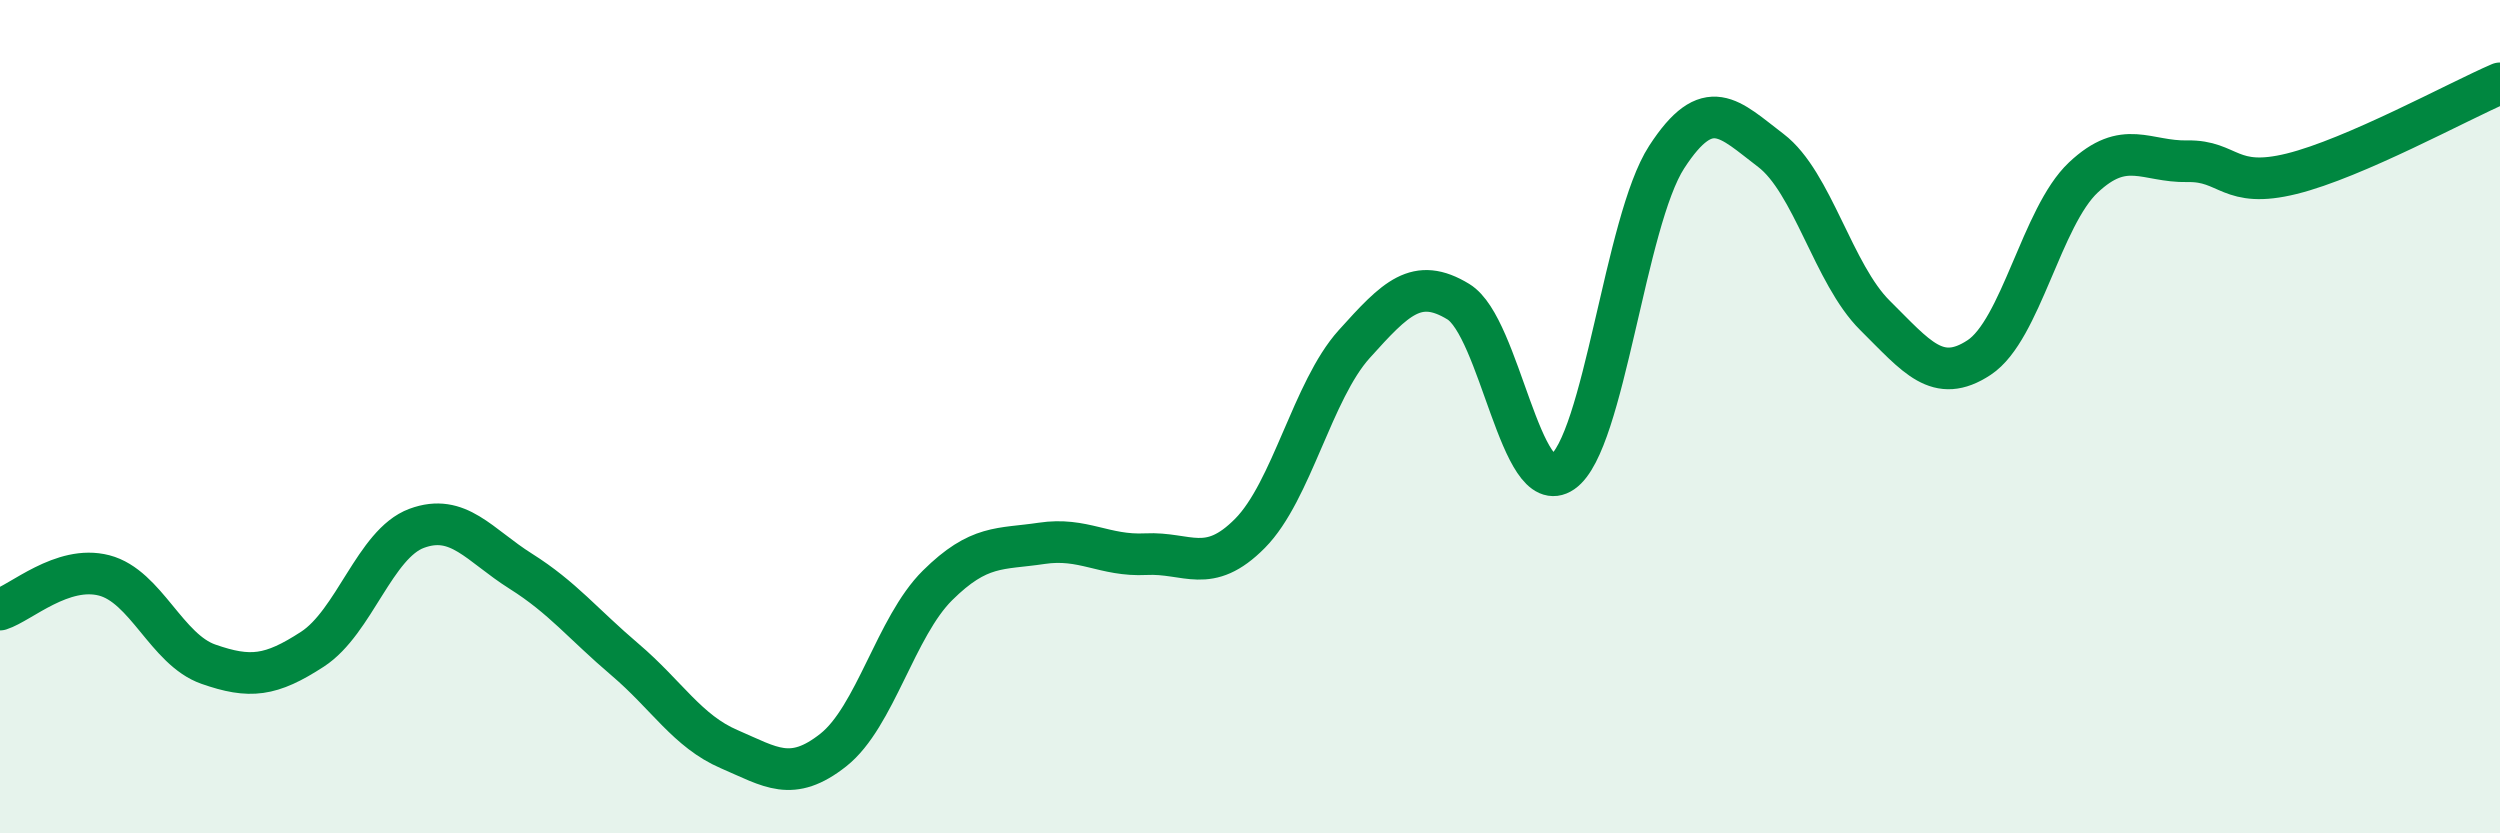 
    <svg width="60" height="20" viewBox="0 0 60 20" xmlns="http://www.w3.org/2000/svg">
      <path
        d="M 0,14.63 C 0.5,14.47 1.5,13.55 2.5,13.81 C 3.5,14.07 4,15.59 5,15.94 C 6,16.29 6.5,16.23 7.5,15.58 C 8.5,14.93 9,13.05 10,12.68 C 11,12.31 11.5,13.08 12.5,13.71 C 13.5,14.34 14,14.98 15,15.83 C 16,16.68 16.5,17.55 17.5,17.98 C 18.5,18.41 19,18.79 20,18 C 21,17.21 21.5,15.04 22.5,14.05 C 23.5,13.06 24,13.19 25,13.04 C 26,12.89 26.5,13.35 27.5,13.3 C 28.5,13.25 29,13.81 30,12.8 C 31,11.79 31.5,9.37 32.5,8.26 C 33.5,7.15 34,6.63 35,7.24 C 36,7.85 36.5,12.02 37.5,11.33 C 38.5,10.64 39,5.31 40,3.77 C 41,2.23 41.5,2.85 42.5,3.61 C 43.5,4.37 44,6.58 45,7.57 C 46,8.56 46.5,9.24 47.5,8.58 C 48.5,7.92 49,5.2 50,4.26 C 51,3.32 51.5,3.89 52.5,3.87 C 53.5,3.85 53.5,4.54 55,4.17 C 56.5,3.8 59,2.43 60,2L60 20L0 20Z"
        fill="#008740"
        opacity="0.1"
        stroke-linecap="round"
        stroke-linejoin="round"
      />
      <path
        d="M 0,14.63 C 0.5,14.47 1.5,13.55 2.5,13.81 C 3.5,14.07 4,15.59 5,15.94 C 6,16.29 6.5,16.23 7.5,15.58 C 8.5,14.93 9,13.05 10,12.68 C 11,12.31 11.5,13.08 12.5,13.71 C 13.5,14.34 14,14.98 15,15.83 C 16,16.68 16.5,17.55 17.5,17.98 C 18.5,18.41 19,18.79 20,18 C 21,17.21 21.5,15.04 22.5,14.05 C 23.5,13.06 24,13.19 25,13.04 C 26,12.89 26.5,13.35 27.5,13.3 C 28.5,13.25 29,13.81 30,12.8 C 31,11.79 31.5,9.37 32.5,8.26 C 33.5,7.15 34,6.63 35,7.24 C 36,7.85 36.5,12.02 37.5,11.33 C 38.5,10.64 39,5.31 40,3.77 C 41,2.23 41.5,2.85 42.5,3.61 C 43.5,4.37 44,6.58 45,7.57 C 46,8.56 46.5,9.24 47.5,8.58 C 48.5,7.92 49,5.2 50,4.26 C 51,3.32 51.5,3.89 52.5,3.87 C 53.5,3.85 53.5,4.54 55,4.17 C 56.5,3.8 59,2.43 60,2"
        stroke="#008740"
        stroke-width="1"
        fill="none"
        stroke-linecap="round"
        stroke-linejoin="round"
      />
    </svg>
  